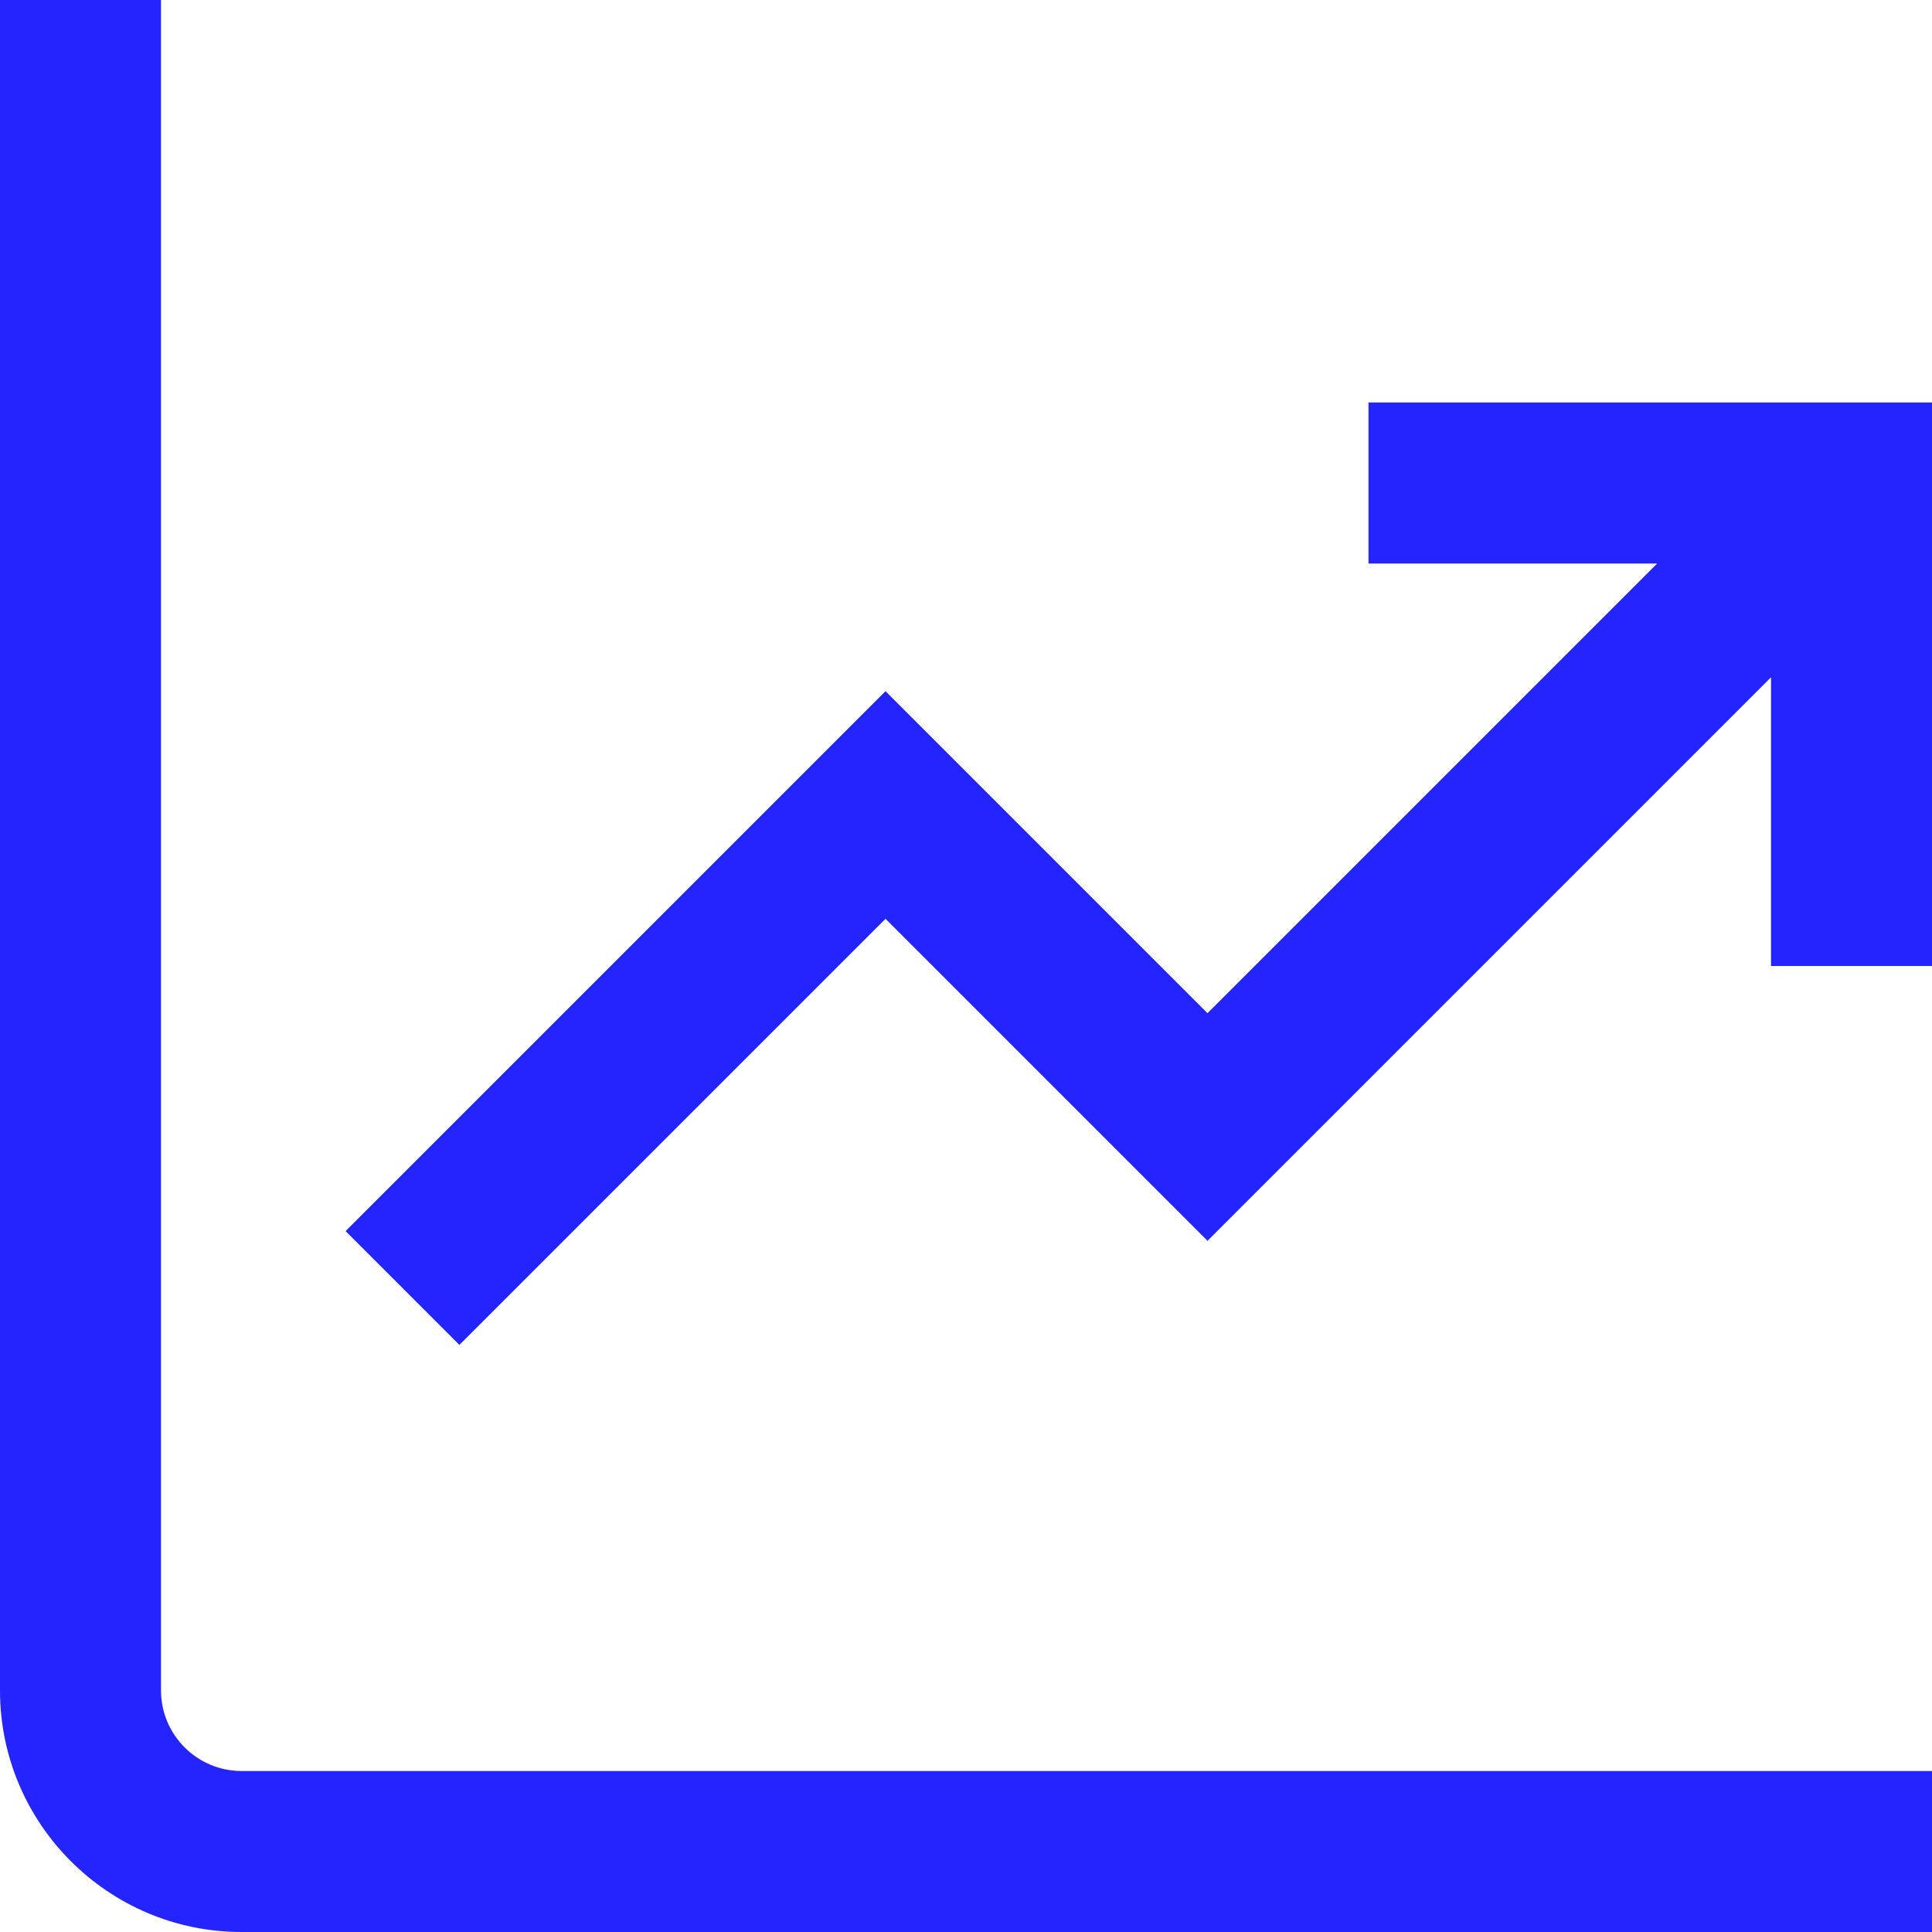<svg preserveAspectRatio="none" width="100%" height="100%" overflow="visible" style="display: block;" viewBox="0 0 48 48" fill="none" xmlns="http://www.w3.org/2000/svg">
<g id="chart-line-up_7661390 1" clip-path="url(#clip0_186_34)">
<path id="Vector" d="M6 44H48V48H6C2.692 48 0 45.308 0 42V0H4V42C4 43.102 4.898 44 6 44ZM34 10V14H41.172L30 25.172L22 17.172L8.586 30.586L11.414 33.414L22 22.828L30 30.828L44 16.828V24H48V10H34Z" fill="#2424FE"/>
</g>
<defs>
<clipPath id="clip0_186_34">
<rect width="48" height="48" fill="white"/>
</clipPath>
</defs>
</svg>
